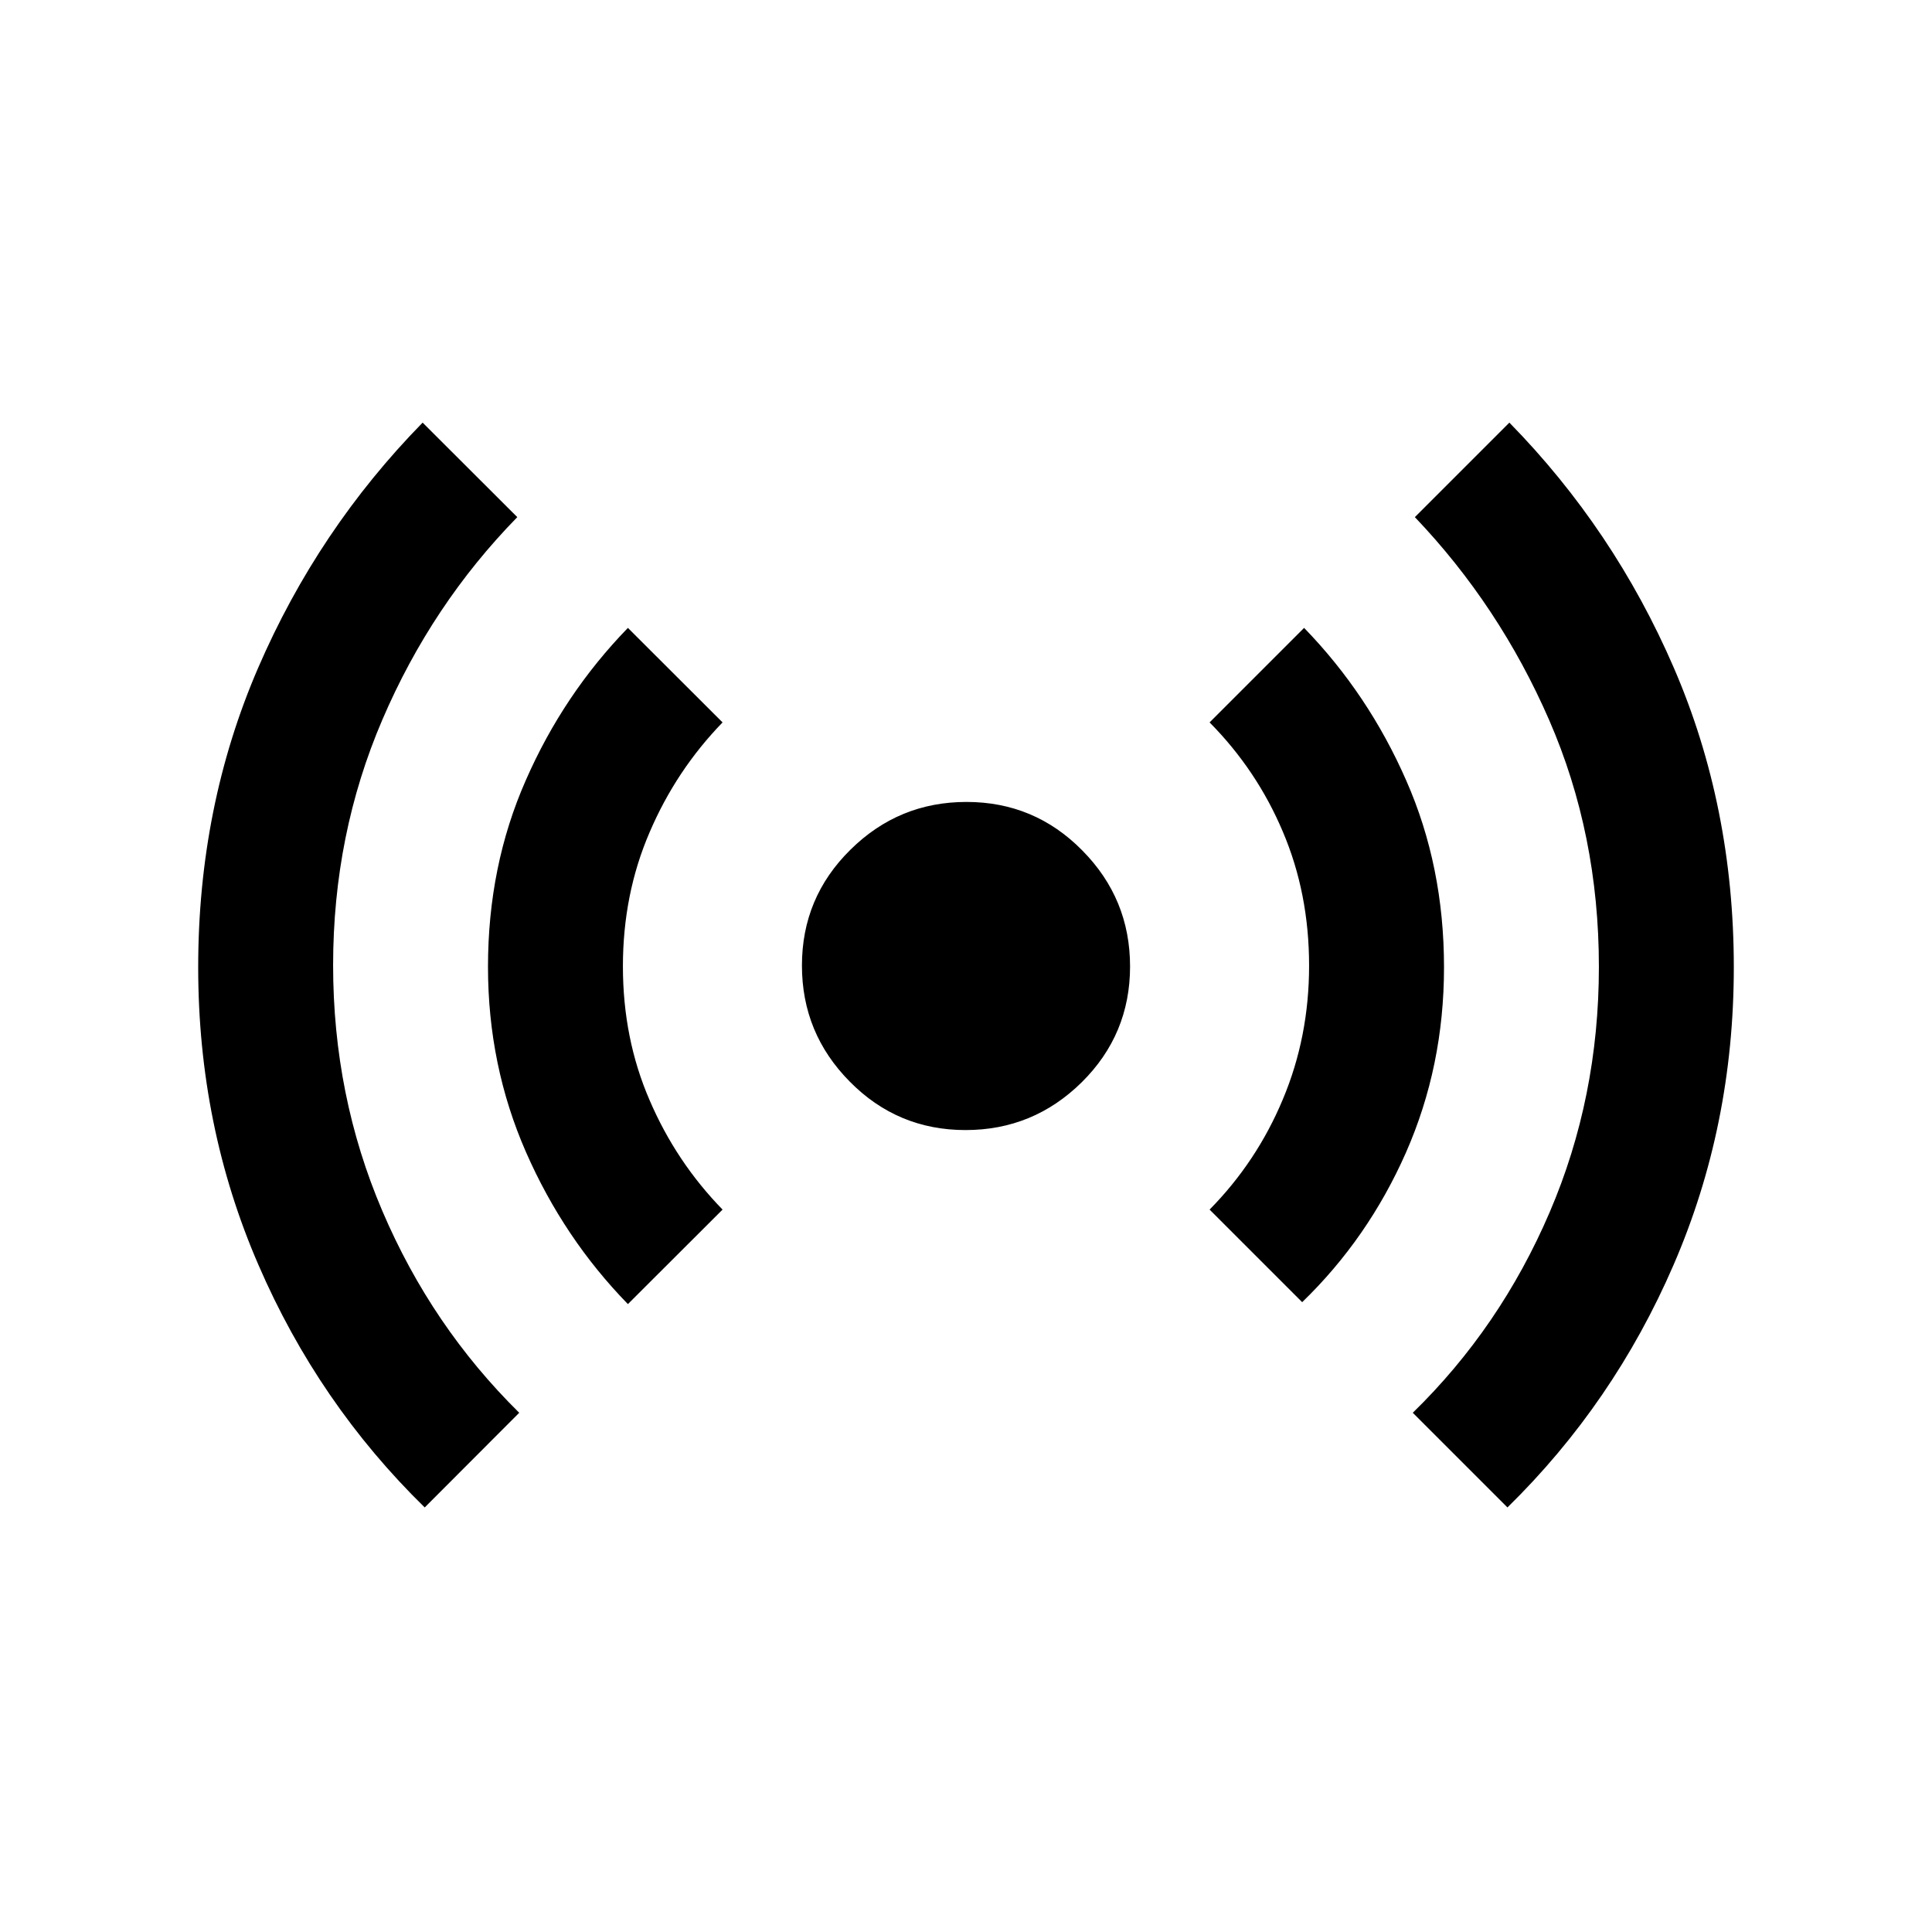 <svg width="12" height="12" viewBox="0 0 12 12" fill="none" xmlns="http://www.w3.org/2000/svg">
<path d="M2.638 9.363C2.198 8.933 1.853 8.43 1.605 7.856C1.356 7.282 1.231 6.666 1.231 6.008C1.231 5.343 1.355 4.723 1.603 4.149C1.851 3.575 2.192 3.067 2.625 2.625L3.213 3.212C2.858 3.575 2.579 3.994 2.375 4.47C2.171 4.945 2.069 5.454 2.069 5.995C2.069 6.536 2.171 7.045 2.375 7.522C2.579 8 2.862 8.417 3.225 8.775L2.638 9.363ZM3.9 8.1C3.635 7.828 3.424 7.514 3.267 7.156C3.11 6.798 3.031 6.414 3.031 6.005C3.031 5.588 3.109 5.202 3.266 4.846C3.422 4.49 3.633 4.175 3.9 3.9L4.488 4.487C4.296 4.685 4.145 4.912 4.035 5.169C3.924 5.426 3.869 5.704 3.869 6.002C3.869 6.301 3.924 6.578 4.035 6.834C4.145 7.09 4.296 7.316 4.488 7.513L3.9 8.1ZM5.997 7.019C5.716 7.019 5.476 6.919 5.278 6.718C5.08 6.518 4.981 6.278 4.981 5.997C4.981 5.716 5.081 5.476 5.282 5.278C5.482 5.08 5.722 4.981 6.003 4.981C6.284 4.981 6.524 5.081 6.722 5.282C6.92 5.482 7.019 5.722 7.019 6.003C7.019 6.284 6.919 6.524 6.719 6.722C6.518 6.92 6.278 7.019 5.997 7.019ZM8.088 8.088L7.513 7.513C7.708 7.315 7.86 7.087 7.968 6.828C8.077 6.569 8.131 6.292 8.131 5.998C8.131 5.699 8.077 5.422 7.968 5.166C7.86 4.91 7.708 4.684 7.513 4.487L8.1 3.9C8.367 4.175 8.578 4.491 8.734 4.847C8.891 5.203 8.969 5.59 8.969 6.008C8.969 6.418 8.89 6.801 8.733 7.158C8.576 7.514 8.361 7.824 8.088 8.088ZM9.363 9.363L8.775 8.775C9.138 8.421 9.421 8.006 9.625 7.53C9.829 7.055 9.931 6.546 9.931 6.005C9.931 5.456 9.828 4.945 9.622 4.472C9.416 3.999 9.138 3.579 8.788 3.212L9.375 2.625C9.808 3.067 10.149 3.575 10.397 4.149C10.645 4.723 10.769 5.343 10.769 6.008C10.769 6.665 10.644 7.281 10.395 7.856C10.147 8.43 9.802 8.933 9.363 9.363Z" fill="currentColor"/>
</svg>

